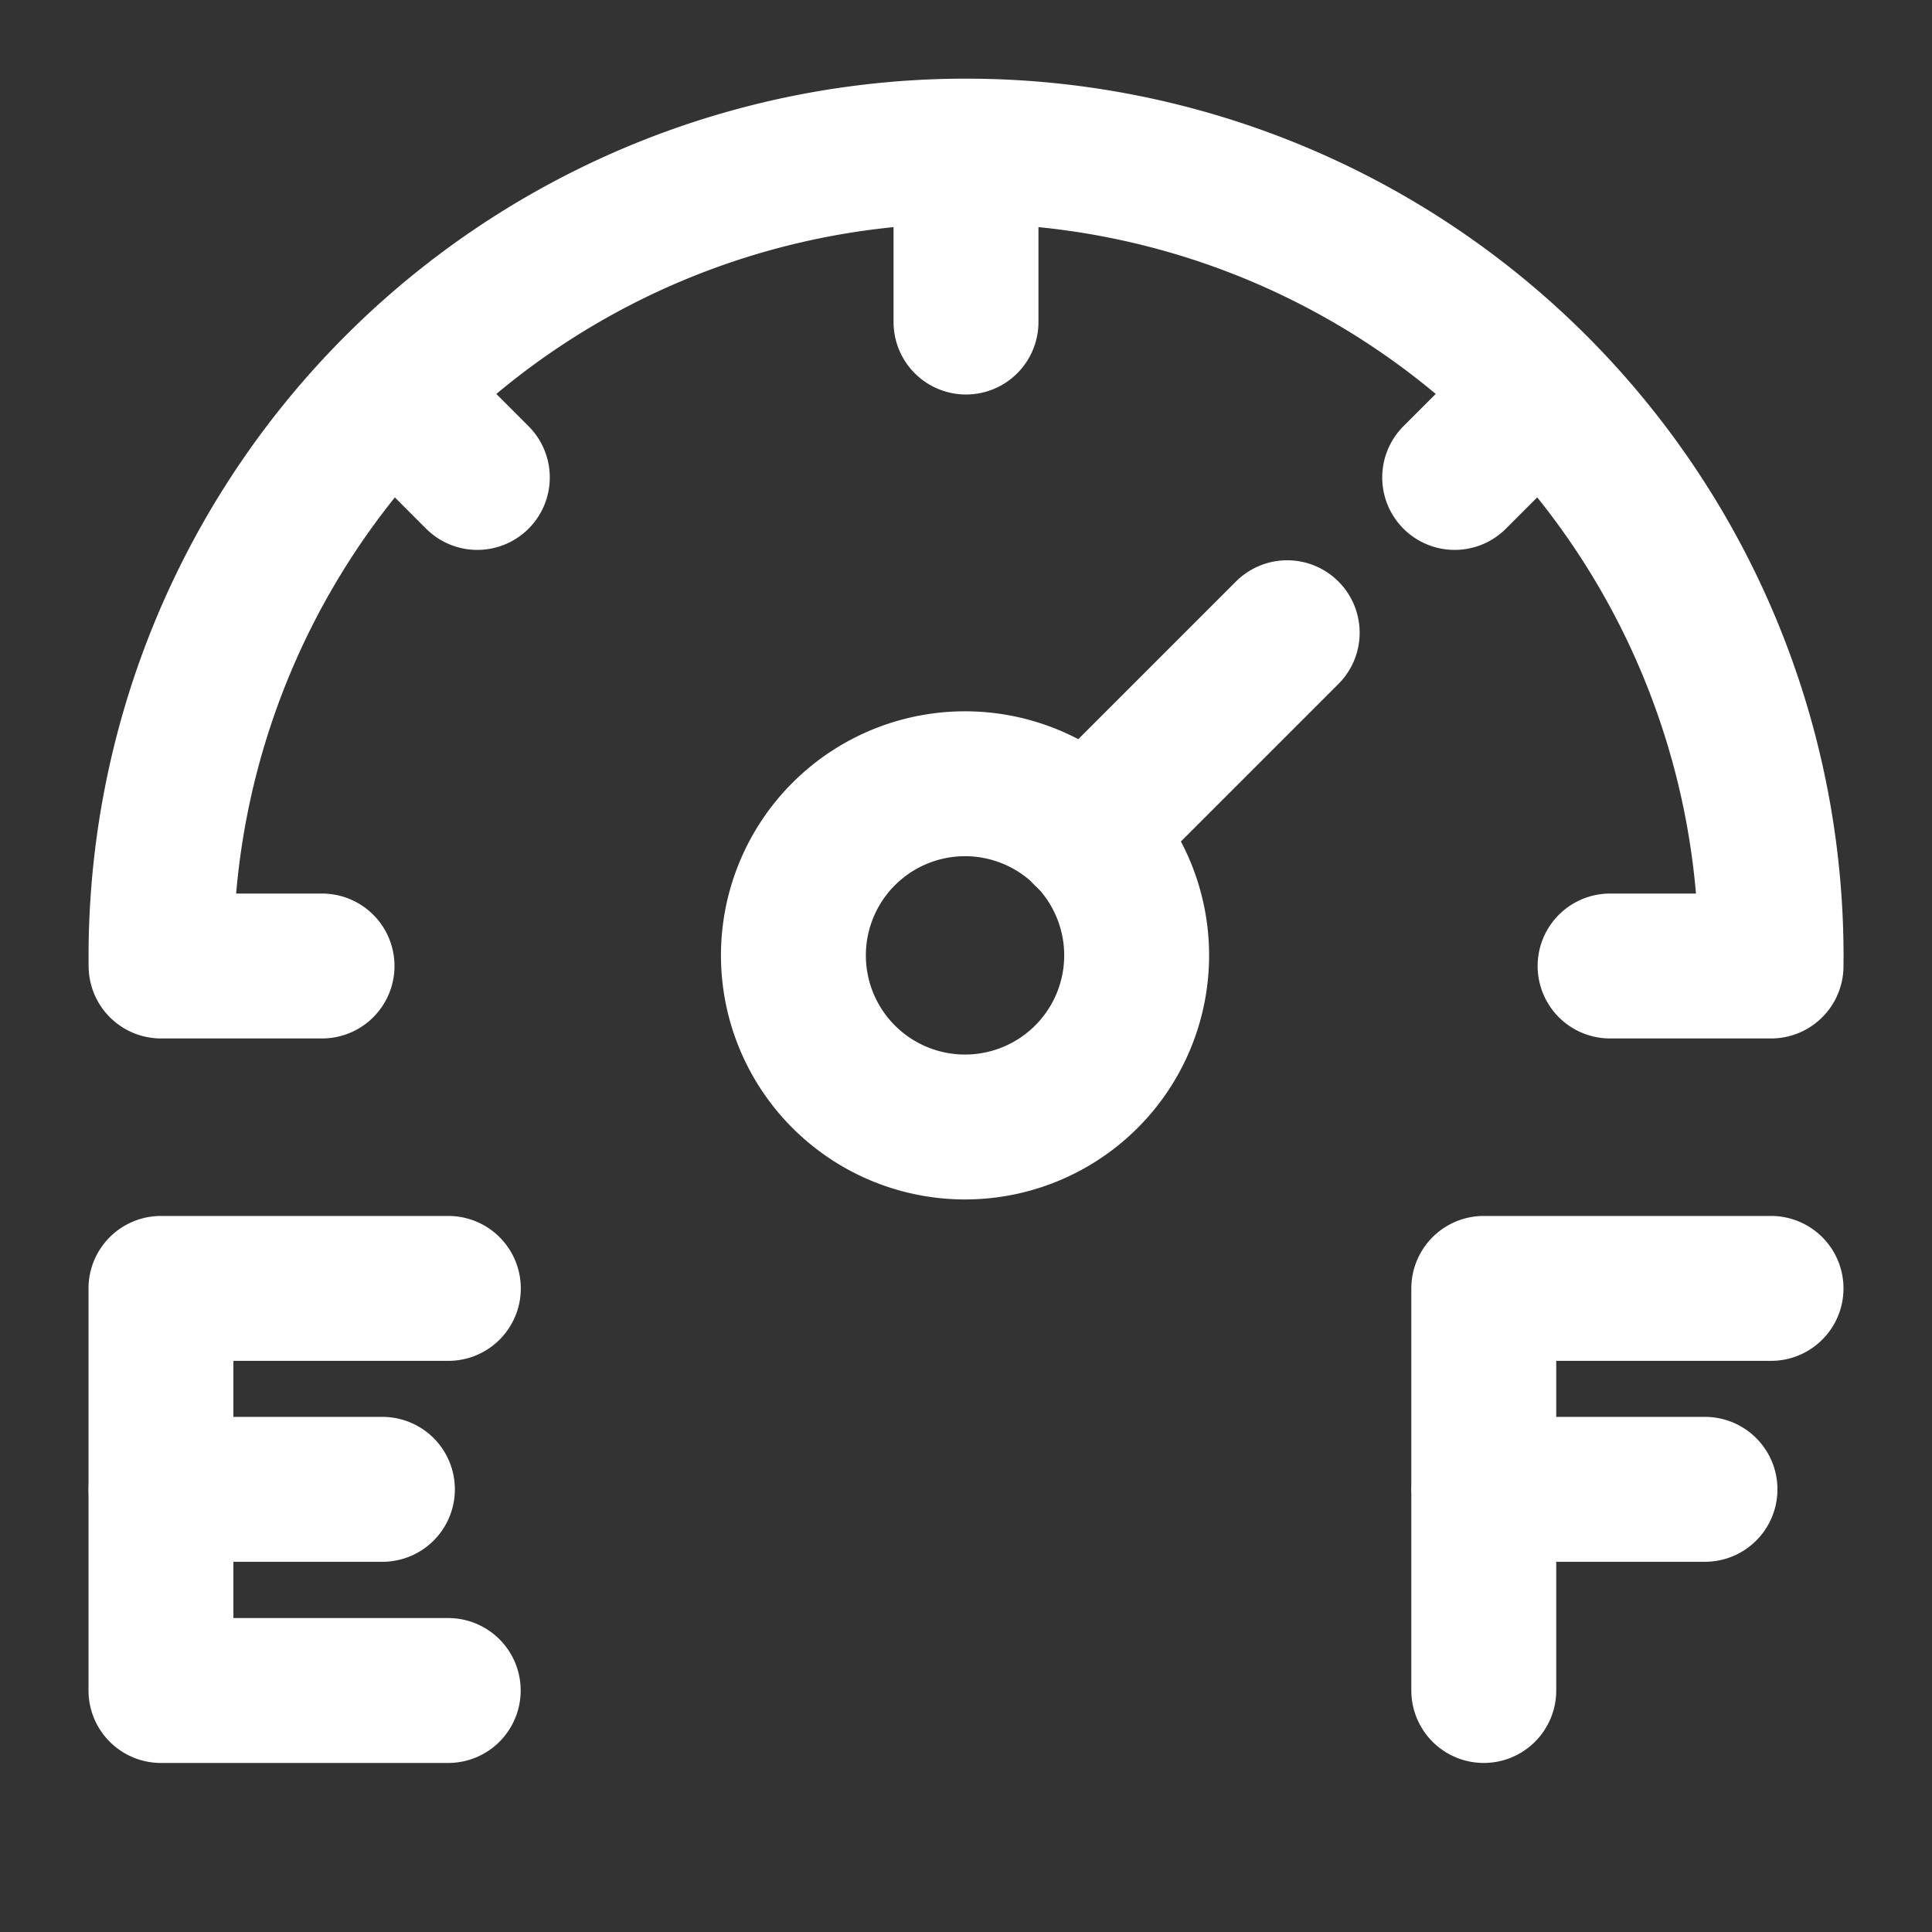 <svg xmlns="http://www.w3.org/2000/svg" fill="none" viewBox="0 0 16 16" stroke="#fff">
  <rect x="0" y="0" width="16" height="16" fill="#333333" stroke="none"/>
  <path stroke-linecap="round" stroke-linejoin="round" stroke-width="1.2"
        d="M8.997 6.907a1.421 1.421 0 1 1-2.01 2.01 1.421 1.421 0 0 1 2.01-2.01m-7.663 5.427h1.833"/>
  <path stroke-linecap="round" stroke-linejoin="round" stroke-width="1.2"
        d="M1.334 8a6.667 6.667 0 1 1 13.333 0M8 1.334v1.333m4.714.62-.667.667m-8.76-.667.666.667M1.334 8h1.333m12 0h-1.333M10.66 5.24 8.993 6.907m5.674 3.763h-2.379V14v-1.667M3.712 14H1.333v-3.33h2.38m8.574 1.664h1.833"/>
</svg>
